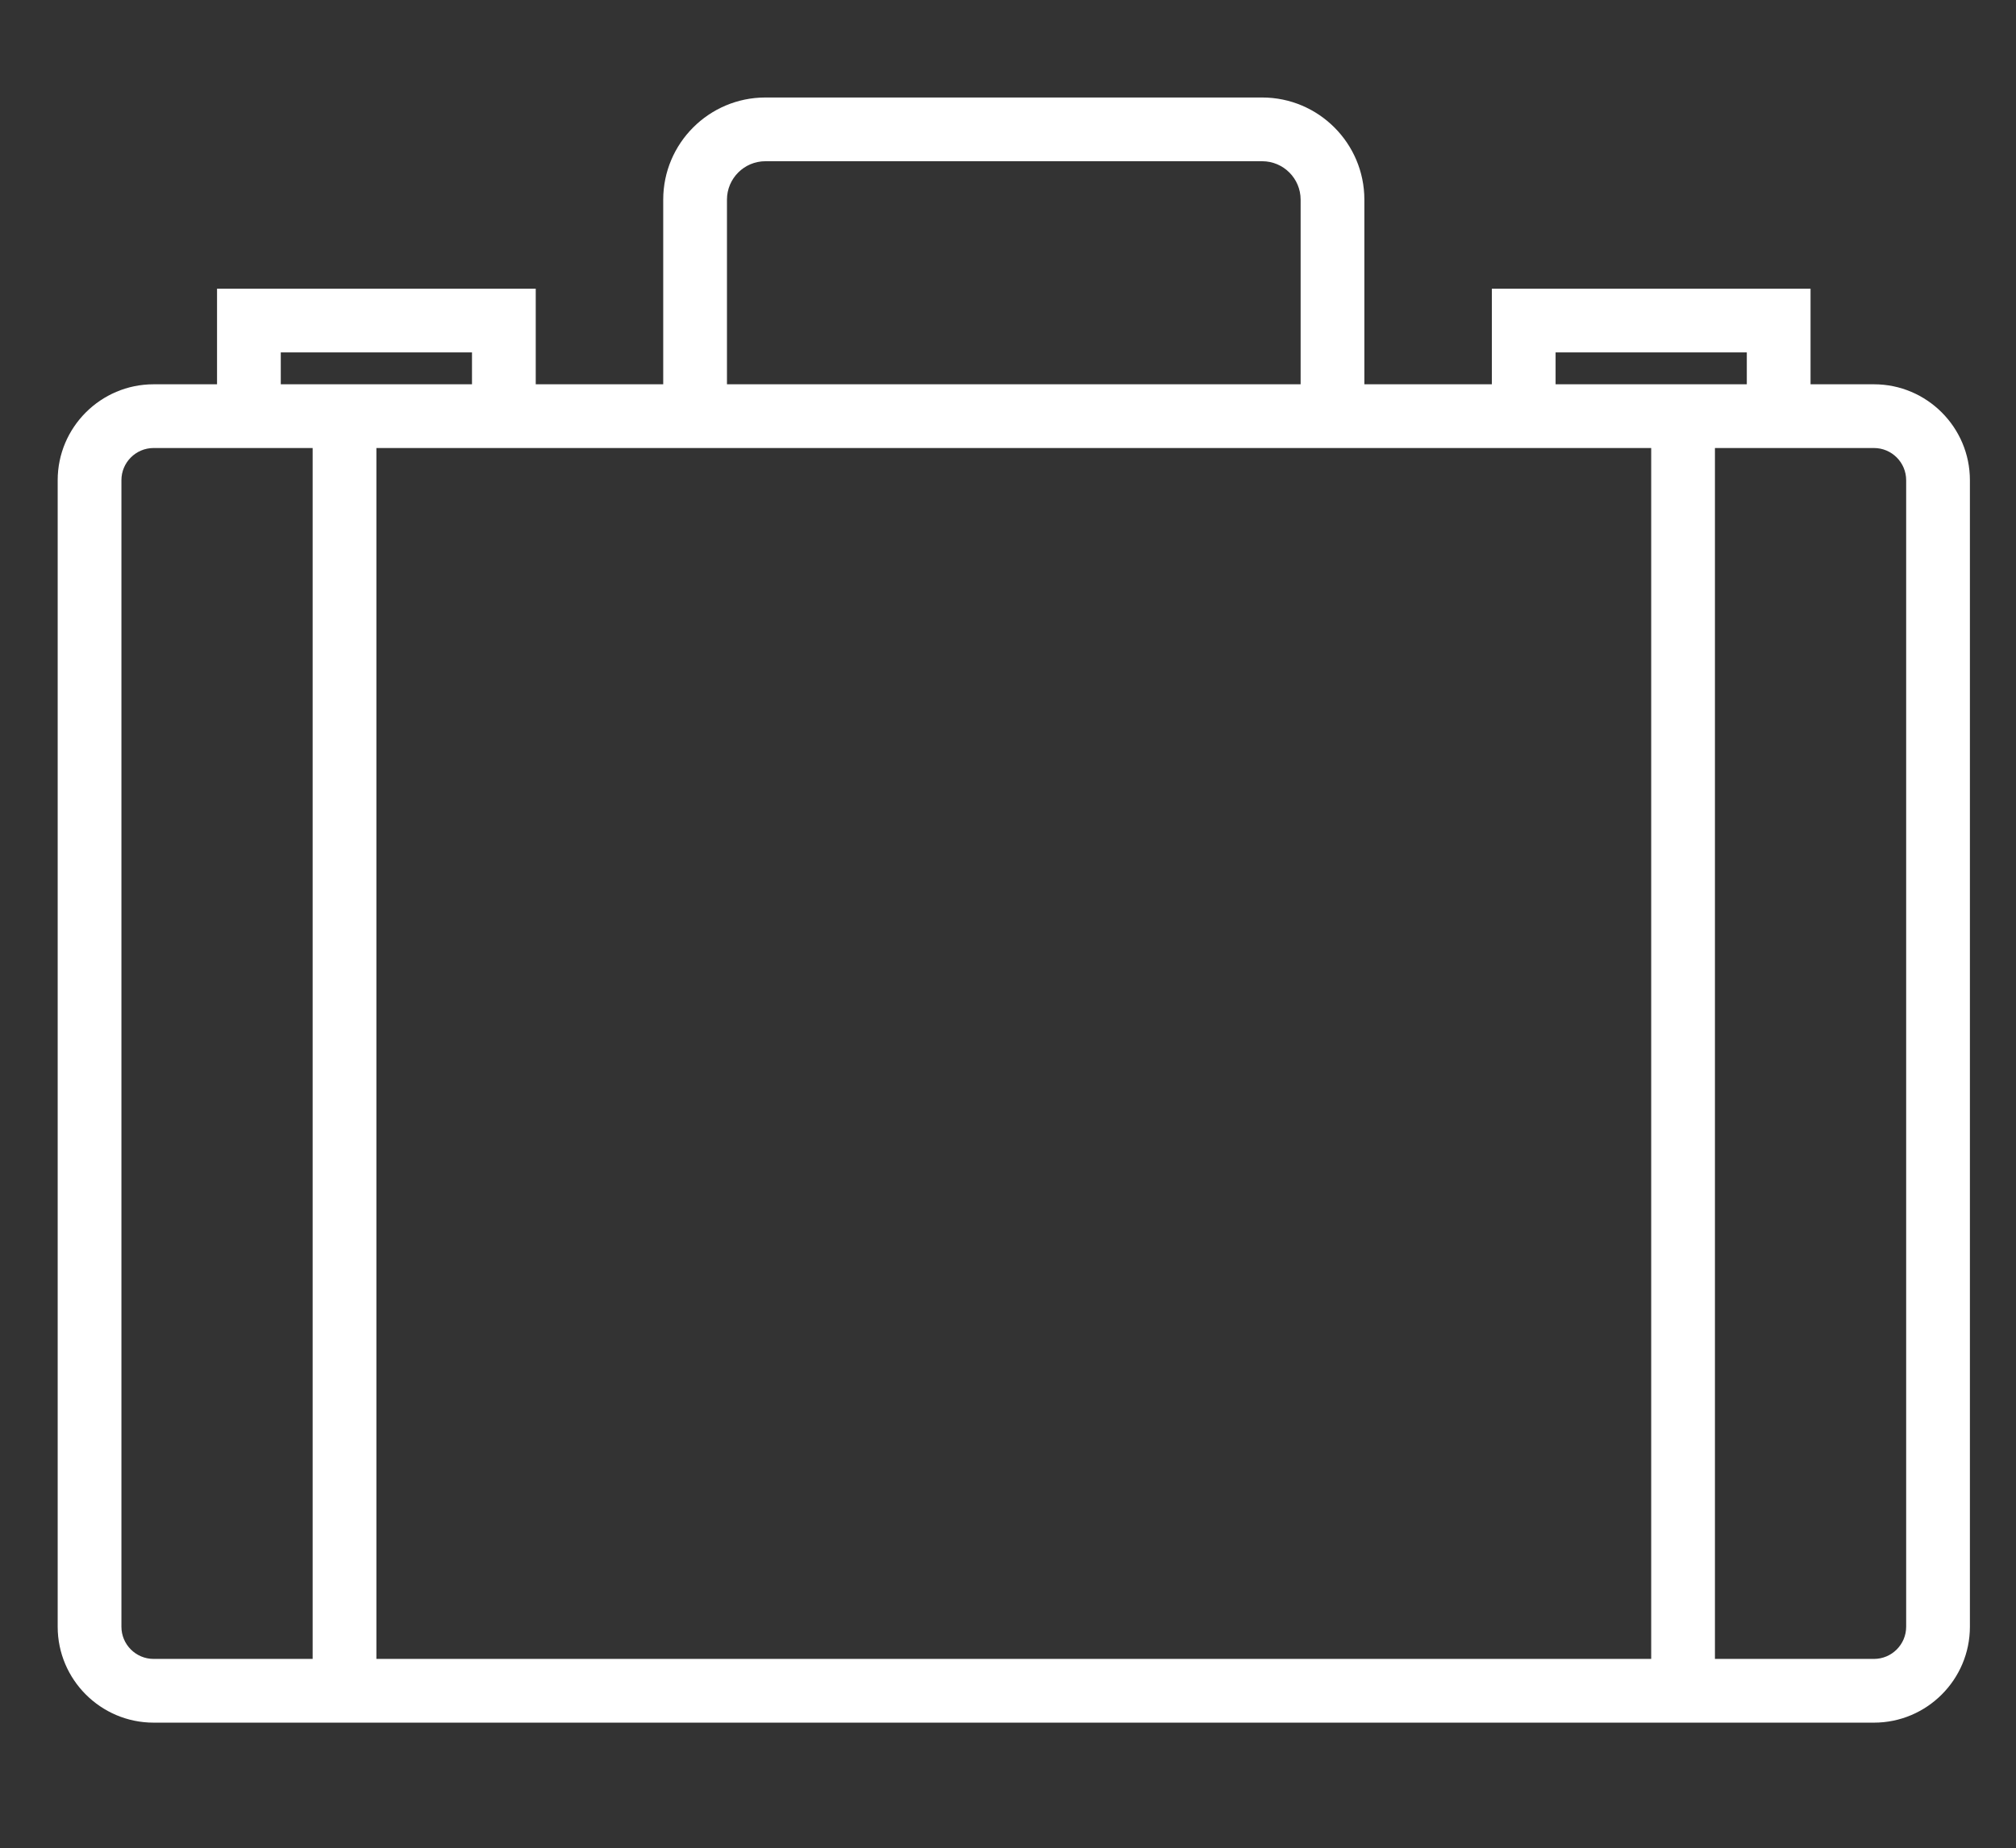 <?xml version="1.0" encoding="utf-8"?>
<!-- Generator: Adobe Illustrator 16.0.0, SVG Export Plug-In . SVG Version: 6.00 Build 0)  -->
<!DOCTYPE svg PUBLIC "-//W3C//DTD SVG 1.1//EN" "http://www.w3.org/Graphics/SVG/1.1/DTD/svg11.dtd">
<svg version="1.1" id="Capa_1" xmlns="http://www.w3.org/2000/svg" xmlns:xlink="http://www.w3.org/1999/xlink" x="0px" y="0px"
	 width="759.076px" height="696.07px" viewBox="-21.719 297.285 759.076 696.07"
	 enable-background="new -21.719 297.285 759.076 696.07" xml:space="preserve">
<rect x="-21.719" y="297.285" width="759.076" height="696.07" fill="#333333" stroke="none"/>
<path fill="#FFFFFF" d="M683.88,442H660v-36H540v36h-48v-69.528C492,351.256,474.744,334,453.528,334H266.472
	C245.256,334,228,351.256,228,372.472V442h-48v-36H60v36H36.12C16.212,442,0,458.212,0,478.12v431.76
	C0,929.788,16.212,946,36.12,946h647.76c19.908,0,36.12-16.212,36.12-36.12V478.12C720,458.212,703.788,442,683.88,442z M564,430h72
	v12h-72V430z M252,372.472c0-7.98,6.492-14.472,14.472-14.472h187.056c7.979,0,14.472,6.492,14.472,14.472V442H252V372.472z
	 M228,466h264h48h60v456H120V466h60H228z M84,430h72v12H84V430z M24,909.88V478.12c0-6.685,5.436-12.12,12.12-12.12H60h36v456H36.12
	C29.436,922,24,916.564,24,909.88z M696,909.88c0,6.685-5.436,12.12-12.12,12.12H624V466h36h23.88c6.685,0,12.12,5.436,12.12,12.12
	V909.88z"/>
</svg>
